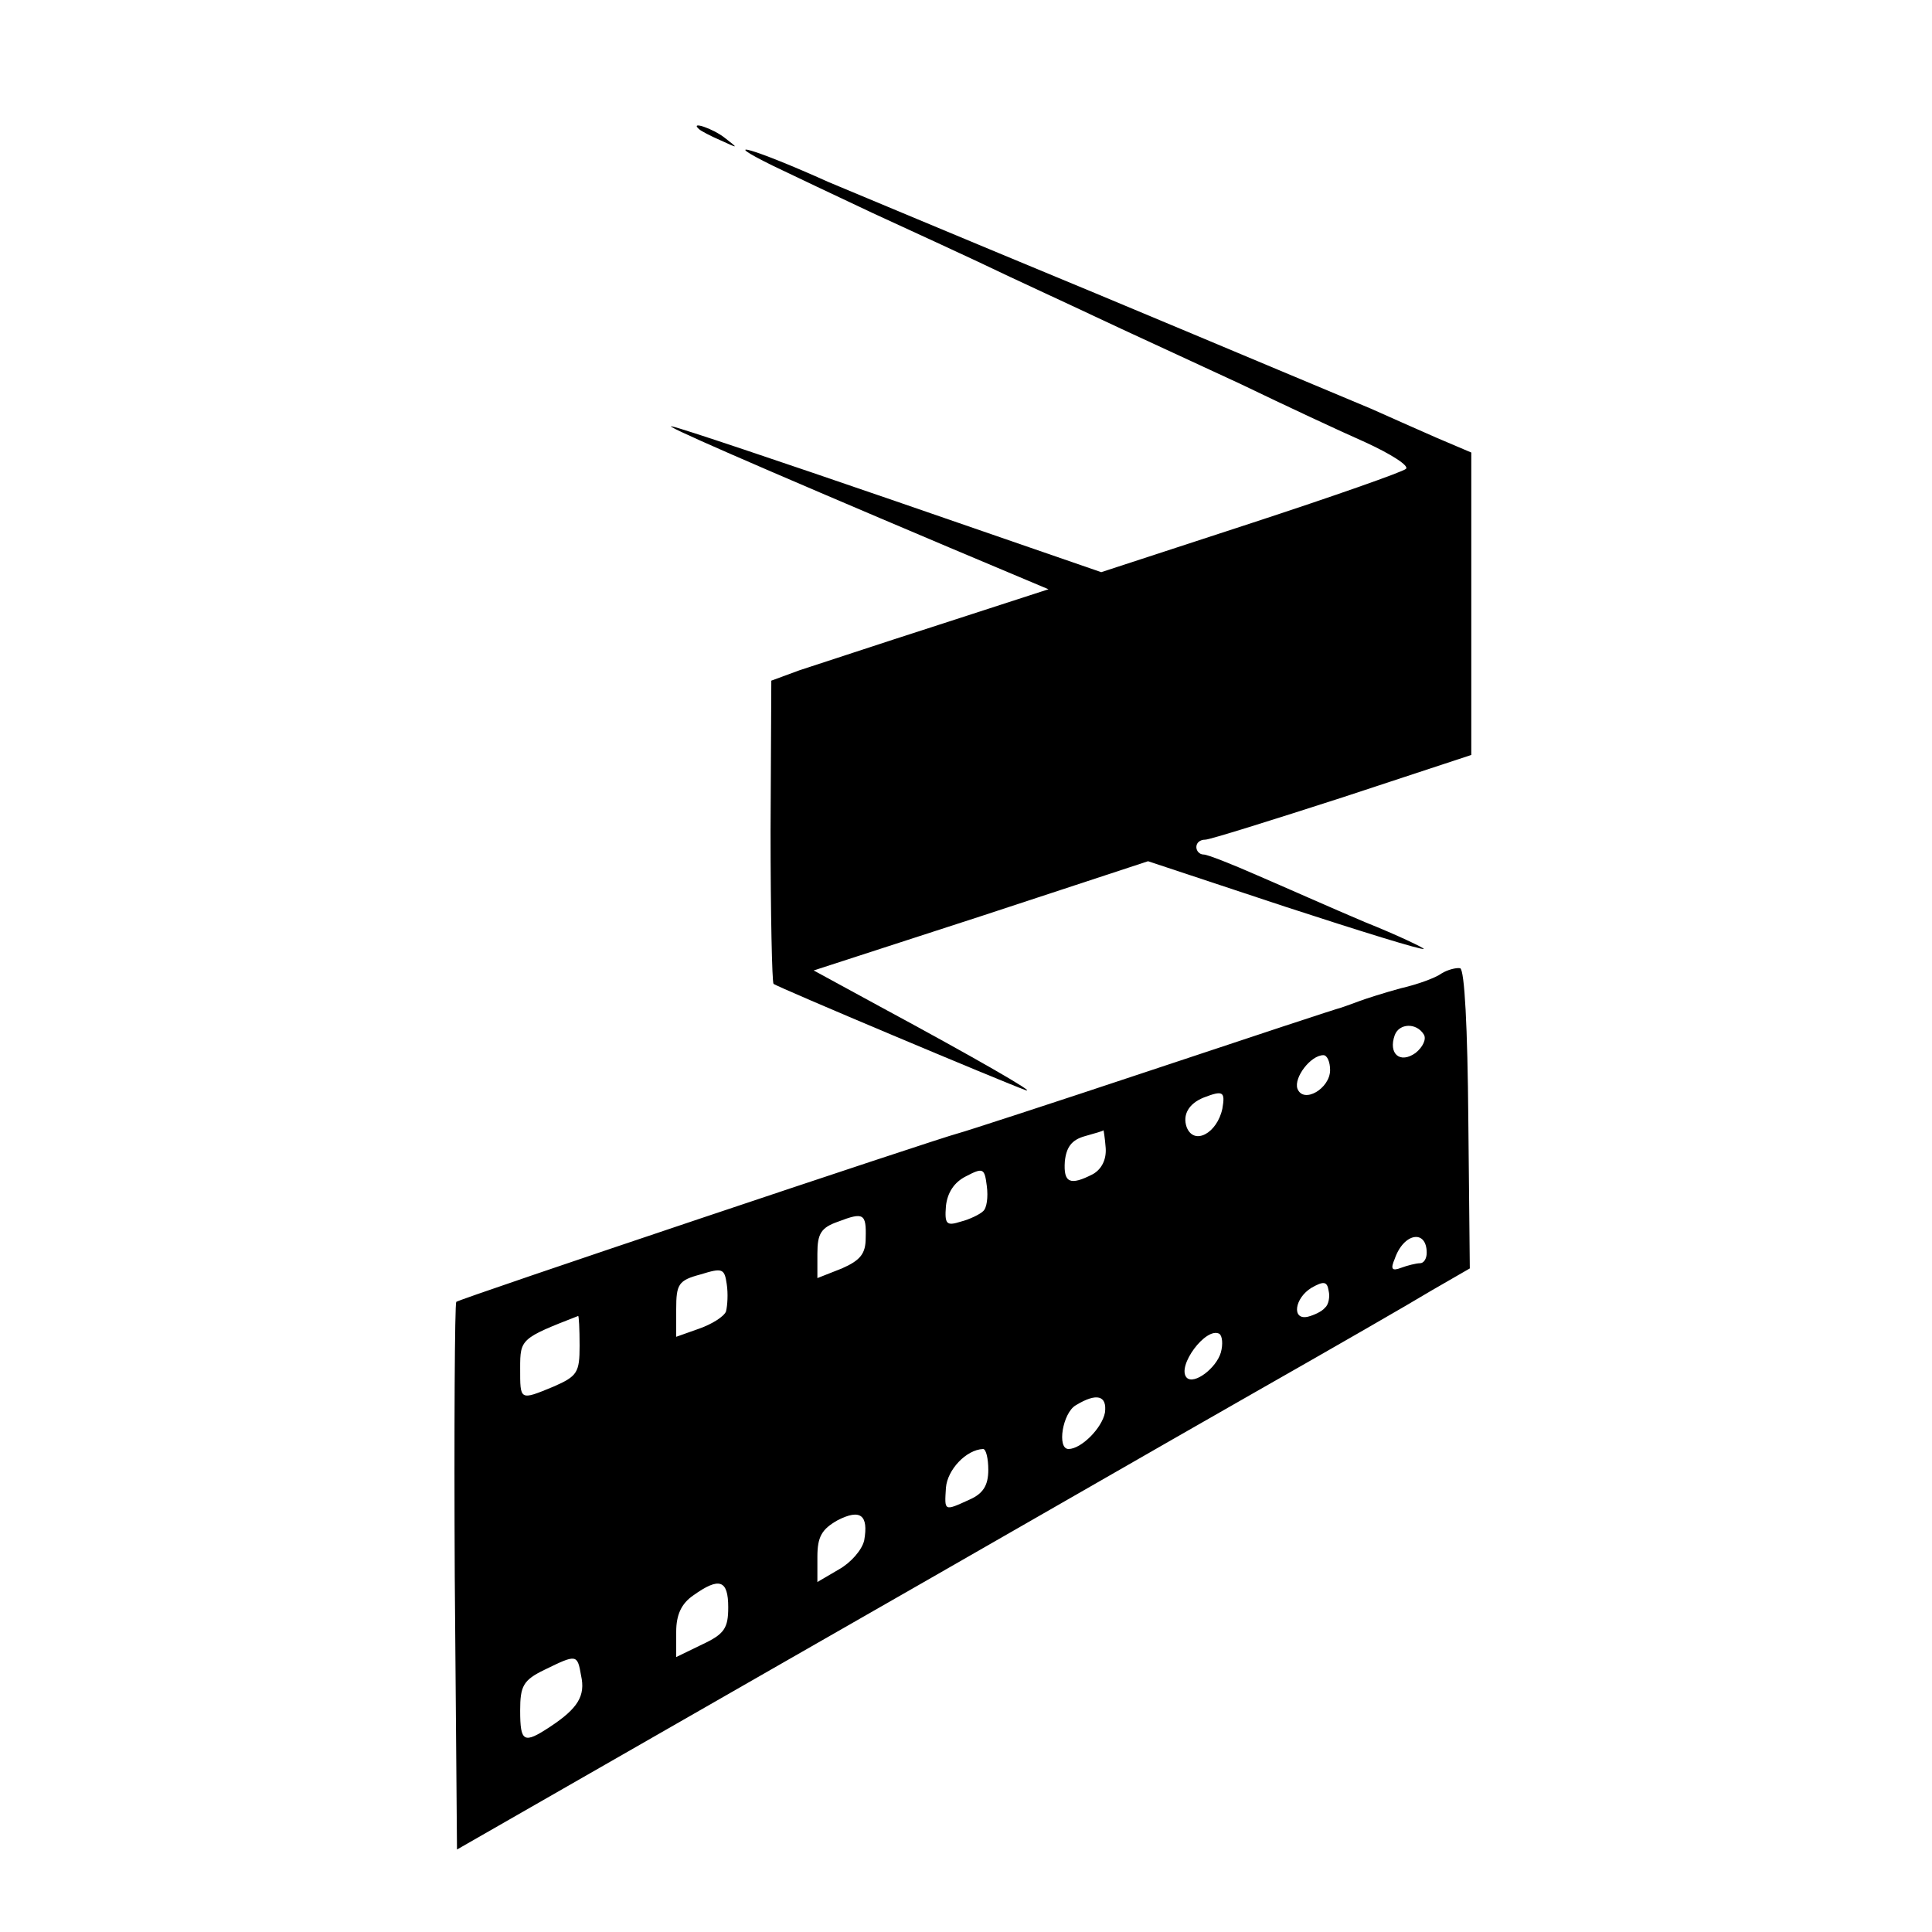 <?xml version="1.0" standalone="no"?>
<!DOCTYPE svg PUBLIC "-//W3C//DTD SVG 20010904//EN"
 "http://www.w3.org/TR/2001/REC-SVG-20010904/DTD/svg10.dtd">
<svg version="1.0" xmlns="http://www.w3.org/2000/svg"
 width="260pt" height="260pt" viewBox="0 0 260 260"
 preserveAspectRatio="xMidYMid meet">
<g transform="translate(0,260) scale(0.1,-0.1)"
fill="#000000" stroke="none">
<path d="M941 2426 c2 -2 15 -9 29 -15 24 -11 24 -11 6 3 -16 13 -49 24 -35
12z"/>
<path d="M1040 2377 c25 -12 86 -41 135 -64 50 -23 133 -61 185 -86 52 -24
120 -56 150 -70 30 -14 102 -47 160 -74 58 -28 133 -63 167 -78 35 -16 60 -32
55 -36 -4 -4 -98 -37 -208 -73 l-202 -66 -278 96 c-154 53 -288 98 -299 100
-20 5 106 -50 373 -163 l133 -56 -148 -48 c-81 -26 -165 -54 -187 -61 l-38
-14 -1 -202 c0 -112 2 -204 4 -206 4 -4 311 -133 339 -143 18 -6 -69 44 -195
112 l-90 49 225 73 225 74 184 -61 c101 -33 185 -59 187 -57 1 1 -34 18 -79
36 -45 19 -110 48 -145 63 -34 15 -67 28 -72 28 -6 0 -10 5 -10 10 0 6 5 10
12 10 6 0 89 26 185 57 l173 57 0 203 0 204 -47 20 c-27 12 -66 29 -88 39 -22
9 -188 79 -370 155 -181 75 -343 143 -360 150 -100 45 -152 60 -75 22z"/>
<path d="M1940 1290 c-8 -6 -33 -15 -55 -20 -22 -6 -47 -14 -55 -17 -8 -3 -19
-7 -25 -9 -5 -1 -120 -39 -255 -84 -135 -45 -252 -83 -260 -85 -31 -8 -672
-223 -676 -227 -2 -3 -3 -170 -2 -371 l3 -366 445 255 c245 140 528 303 630
361 102 58 208 119 236 136 l52 30 -2 200 c-1 124 -5 202 -11 204 -5 1 -17 -2
-25 -7z m-24 -82 c4 -6 -1 -17 -11 -25 -21 -15 -37 -1 -28 24 6 16 29 17 39 1z
m-126 -48 c0 -25 -36 -46 -44 -25 -5 15 18 45 35 45 5 0 9 -9 9 -20z m-145
-52 c-7 -33 -38 -50 -48 -25 -6 17 3 32 23 40 26 10 29 8 25 -15z m-157 -53
c1 -15 -5 -28 -17 -35 -31 -16 -40 -12 -38 17 2 19 9 29 27 34 14 4 25 7 25 8
0 1 2 -10 3 -24z m-165 -85 c-4 -4 -18 -11 -30 -14 -19 -6 -22 -4 -20 21 2 18
11 32 27 40 23 12 25 11 28 -13 2 -15 0 -30 -5 -34z m-158 -36 c0 -21 -7 -30
-32 -41 l-33 -13 0 33 c0 27 5 35 28 43 34 13 38 11 37 -22z m755 -20 c0 -8
-4 -14 -9 -14 -5 0 -17 -3 -25 -6 -13 -5 -15 -2 -9 12 12 35 43 40 43 8z
m-943 -79 c-3 -7 -19 -17 -36 -23 l-31 -11 0 37 c0 34 3 39 33 47 29 9 32 8
35 -13 2 -13 1 -29 -1 -37z m806 5 c-4 -5 -15 -10 -23 -12 -22 -5 -18 25 5 39
16 9 21 9 23 -4 2 -8 0 -19 -5 -23z m-1003 -51 c0 -36 -3 -41 -35 -55 -46 -19
-45 -19 -45 25 0 39 1 40 78 70 1 1 2 -17 2 -40z m863 -9 c-6 -21 -36 -44 -46
-34 -14 15 26 69 44 59 4 -3 5 -14 2 -25z m-156 -81 c-4 -21 -32 -49 -49 -49
-16 0 -8 49 10 59 28 17 42 13 39 -10z m-157 -77 c0 -21 -7 -32 -25 -40 -35
-16 -34 -16 -32 16 2 24 27 51 50 52 4 0 7 -13 7 -28z m-167 -95 c-3 -13 -18
-30 -34 -39 l-29 -17 0 34 c0 27 6 37 27 49 31 16 42 7 36 -27z m-183 -90 c0
-28 -5 -36 -35 -50 l-35 -17 0 34 c0 23 7 38 23 49 35 25 47 21 47 -16z m-198
-92 c6 -27 -4 -44 -42 -69 -35 -23 -40 -21 -40 22 0 33 4 41 33 55 43 21 44
21 49 -8z"/>
</g>
</svg>

